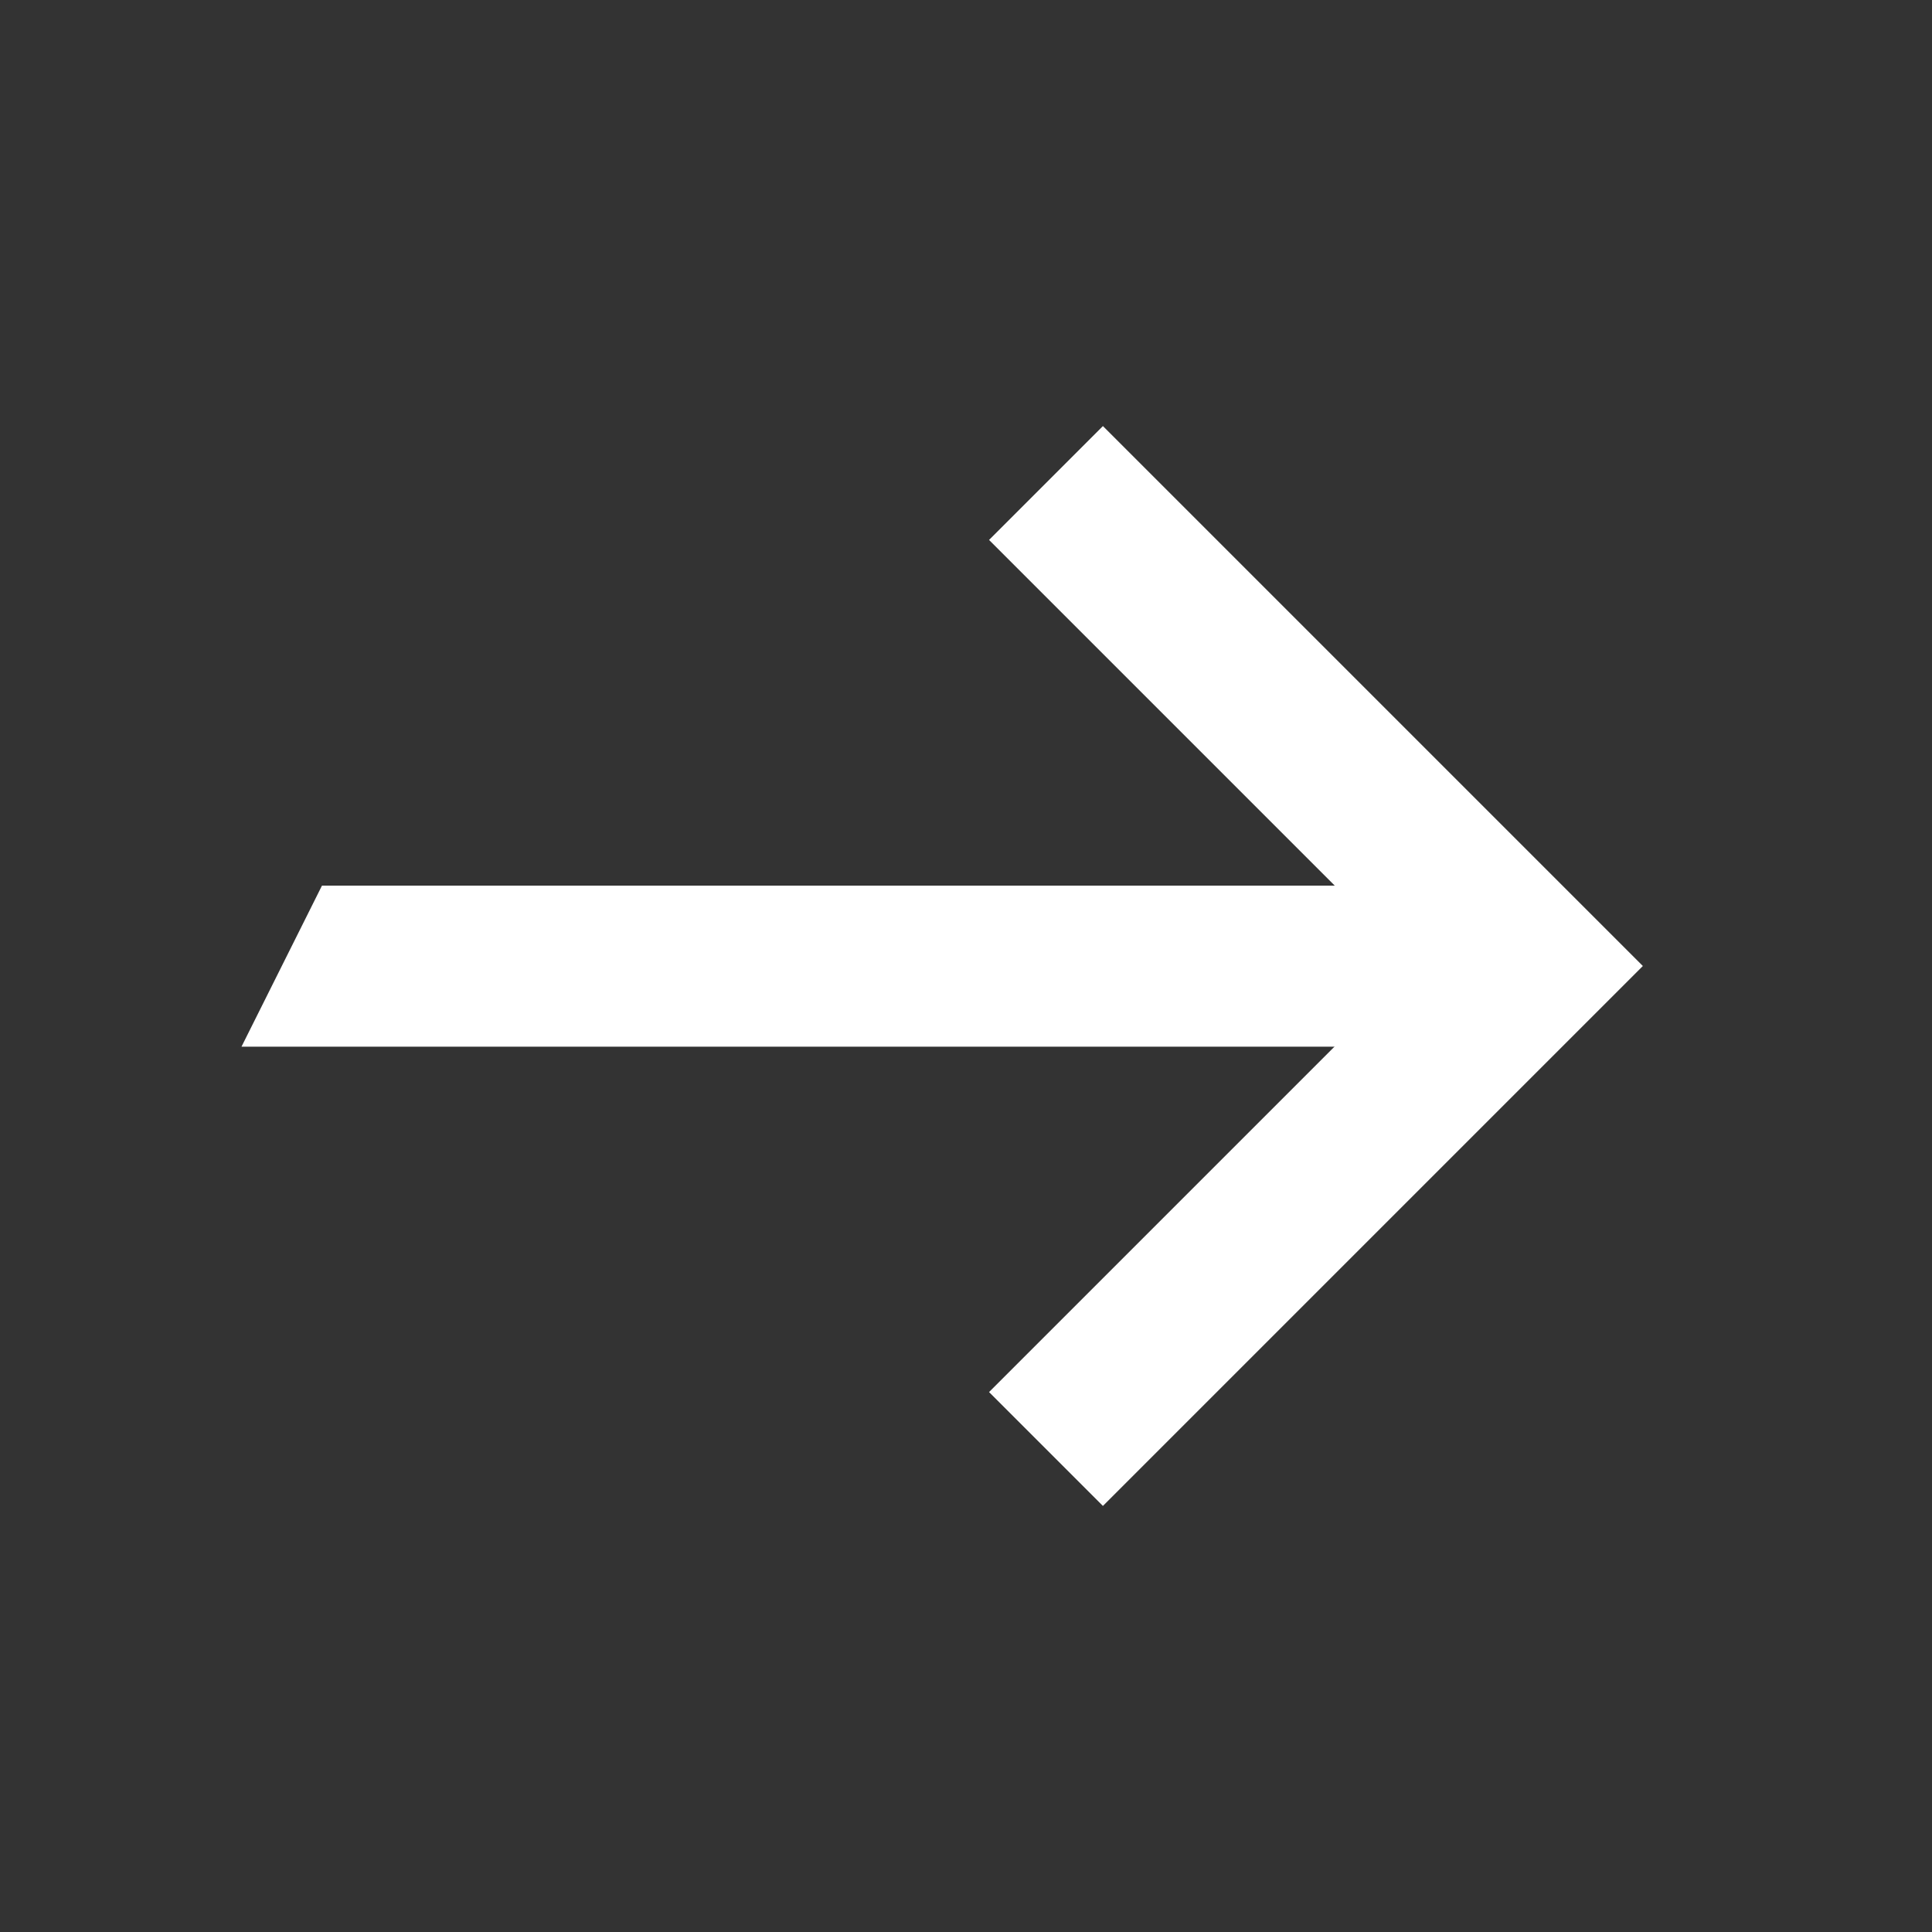 <svg width="20" height="20" viewBox="0 0 20 20" fill="none" xmlns="http://www.w3.org/2000/svg">
<rect x="0" y="0" width="20" height="20" fill="#333333" stroke="none"/>
<path d="M10.828 5L15.828 10L10.828 15" stroke="white" stroke-width="1.667"/>
<path d="M3.333 9.168H15V10.835H2.5L3.333 9.168Z" fill="white"/>
</svg>
